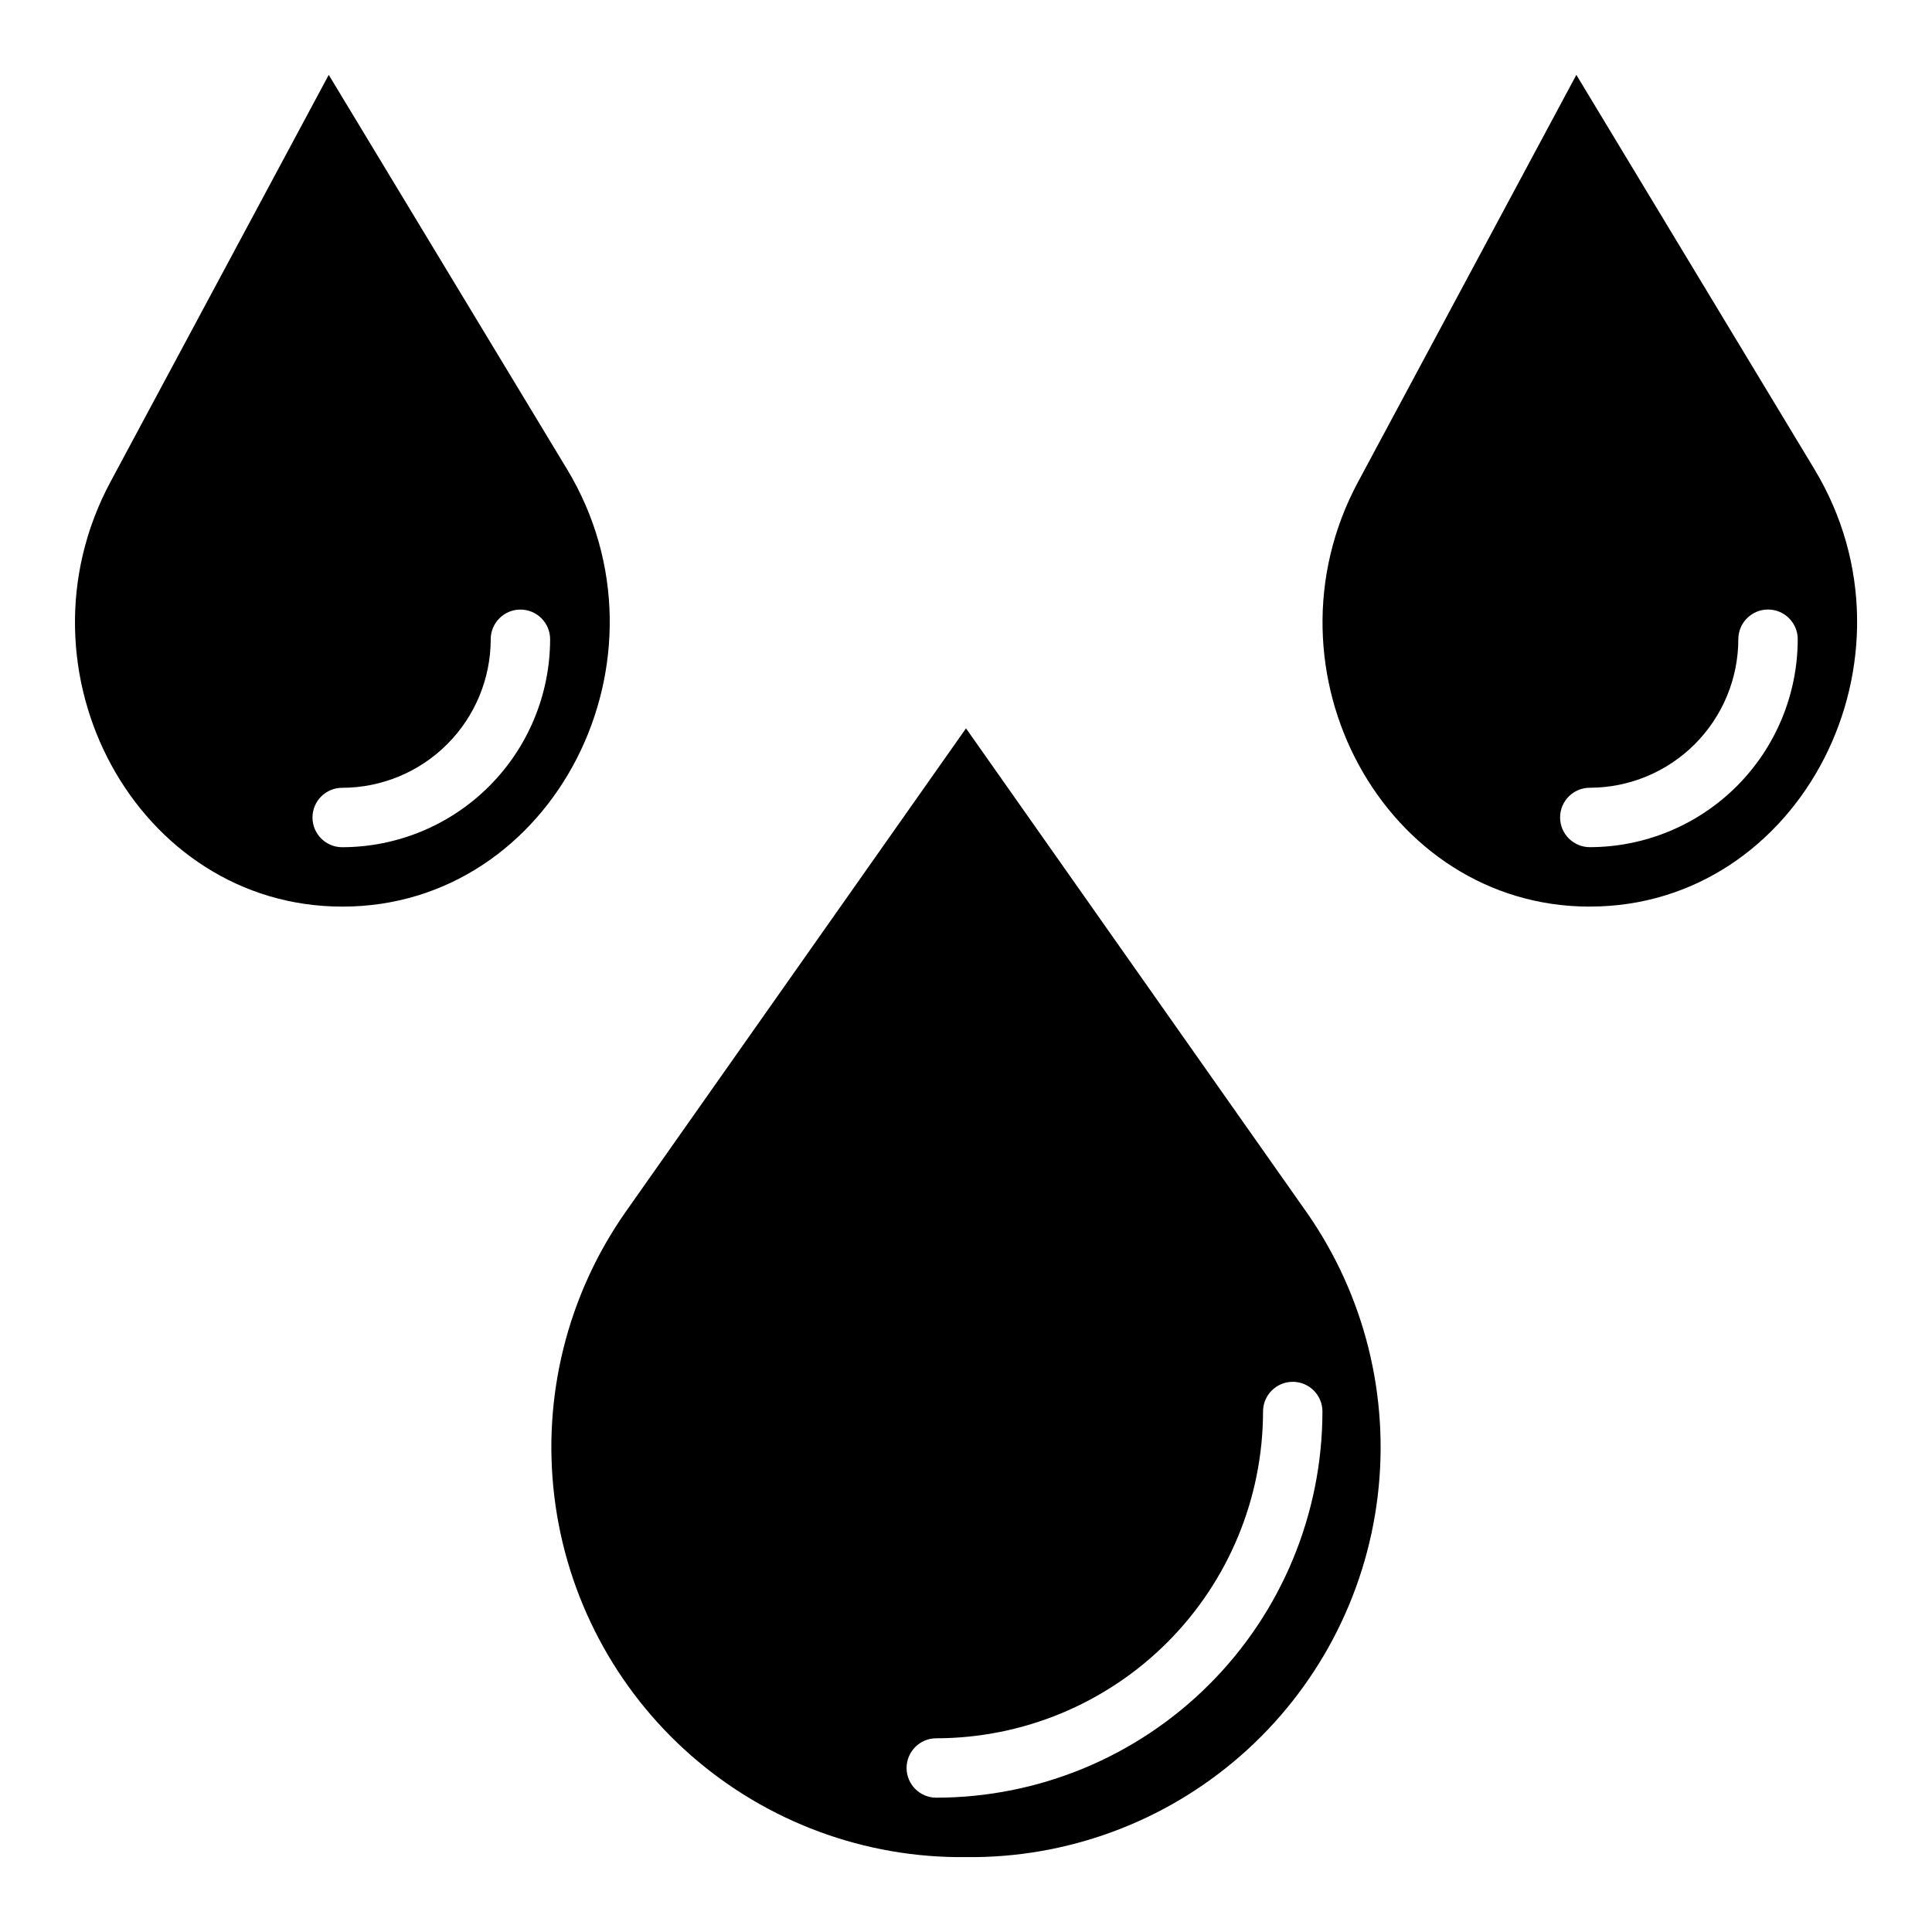 <?xml version="1.0" encoding="UTF-8"?>
<!-- Uploaded to: ICON Repo, www.iconrepo.com, Generator: ICON Repo Mixer Tools -->
<svg fill="#000000" width="800px" height="800px" version="1.1" viewBox="144 144 512 512" xmlns="http://www.w3.org/2000/svg">
 <g>
  <path d="m400 337.02-90.316 128.31c-15.32 21.938-22.004 48.754-18.773 75.312 3.231 26.559 16.148 50.992 36.277 68.617 20.133 17.625 46.059 27.199 72.812 26.895 26.75 0.305 52.68-9.27 72.809-26.895s33.047-42.059 36.277-68.617c3.231-26.559-3.453-53.375-18.773-75.312zm94.461 181.05c-0.031 27.133-10.82 53.145-30.008 72.328-19.184 19.188-45.195 29.977-72.328 30.008-4.348 0-7.871-3.523-7.871-7.871 0-4.348 3.523-7.871 7.871-7.871 22.957-0.027 44.969-9.16 61.203-25.395 16.23-16.23 25.363-38.242 25.391-61.199 0-4.348 3.523-7.871 7.871-7.871s7.871 3.523 7.871 7.871z"/>
  <path d="m565.25 384.25h0.117c55.891 0 89.695-65.863 59.449-115.95l-63.066-104.46-57.836 107.85c-26.953 50.145 7.082 112.57 61.336 112.57zm0.066-31.488c10.434-0.012 20.438-4.164 27.816-11.543s11.531-17.383 11.543-27.816c0-4.348 3.523-7.871 7.871-7.871 4.348 0 7.871 3.523 7.871 7.871-0.016 14.609-5.828 28.617-16.156 38.945-10.332 10.332-24.336 16.141-38.945 16.16-4.348 0-7.875-3.527-7.875-7.875 0-4.348 3.527-7.871 7.875-7.871z"/>
  <path d="m231.12 163.84-57.836 107.85c-26.922 50.168 7.086 112.57 61.402 112.57h0.117c55.891 0 89.695-65.863 59.449-115.95zm3.566 204.68c-4.348 0-7.875-3.527-7.875-7.875 0-4.348 3.527-7.871 7.875-7.871 10.434-0.012 20.438-4.164 27.816-11.543s11.531-17.383 11.543-27.816c0-4.348 3.523-7.871 7.871-7.871 4.348 0 7.871 3.523 7.871 7.871-0.016 14.609-5.828 28.617-16.156 38.945-10.332 10.332-24.336 16.141-38.945 16.16z"/>
 </g>
</svg>